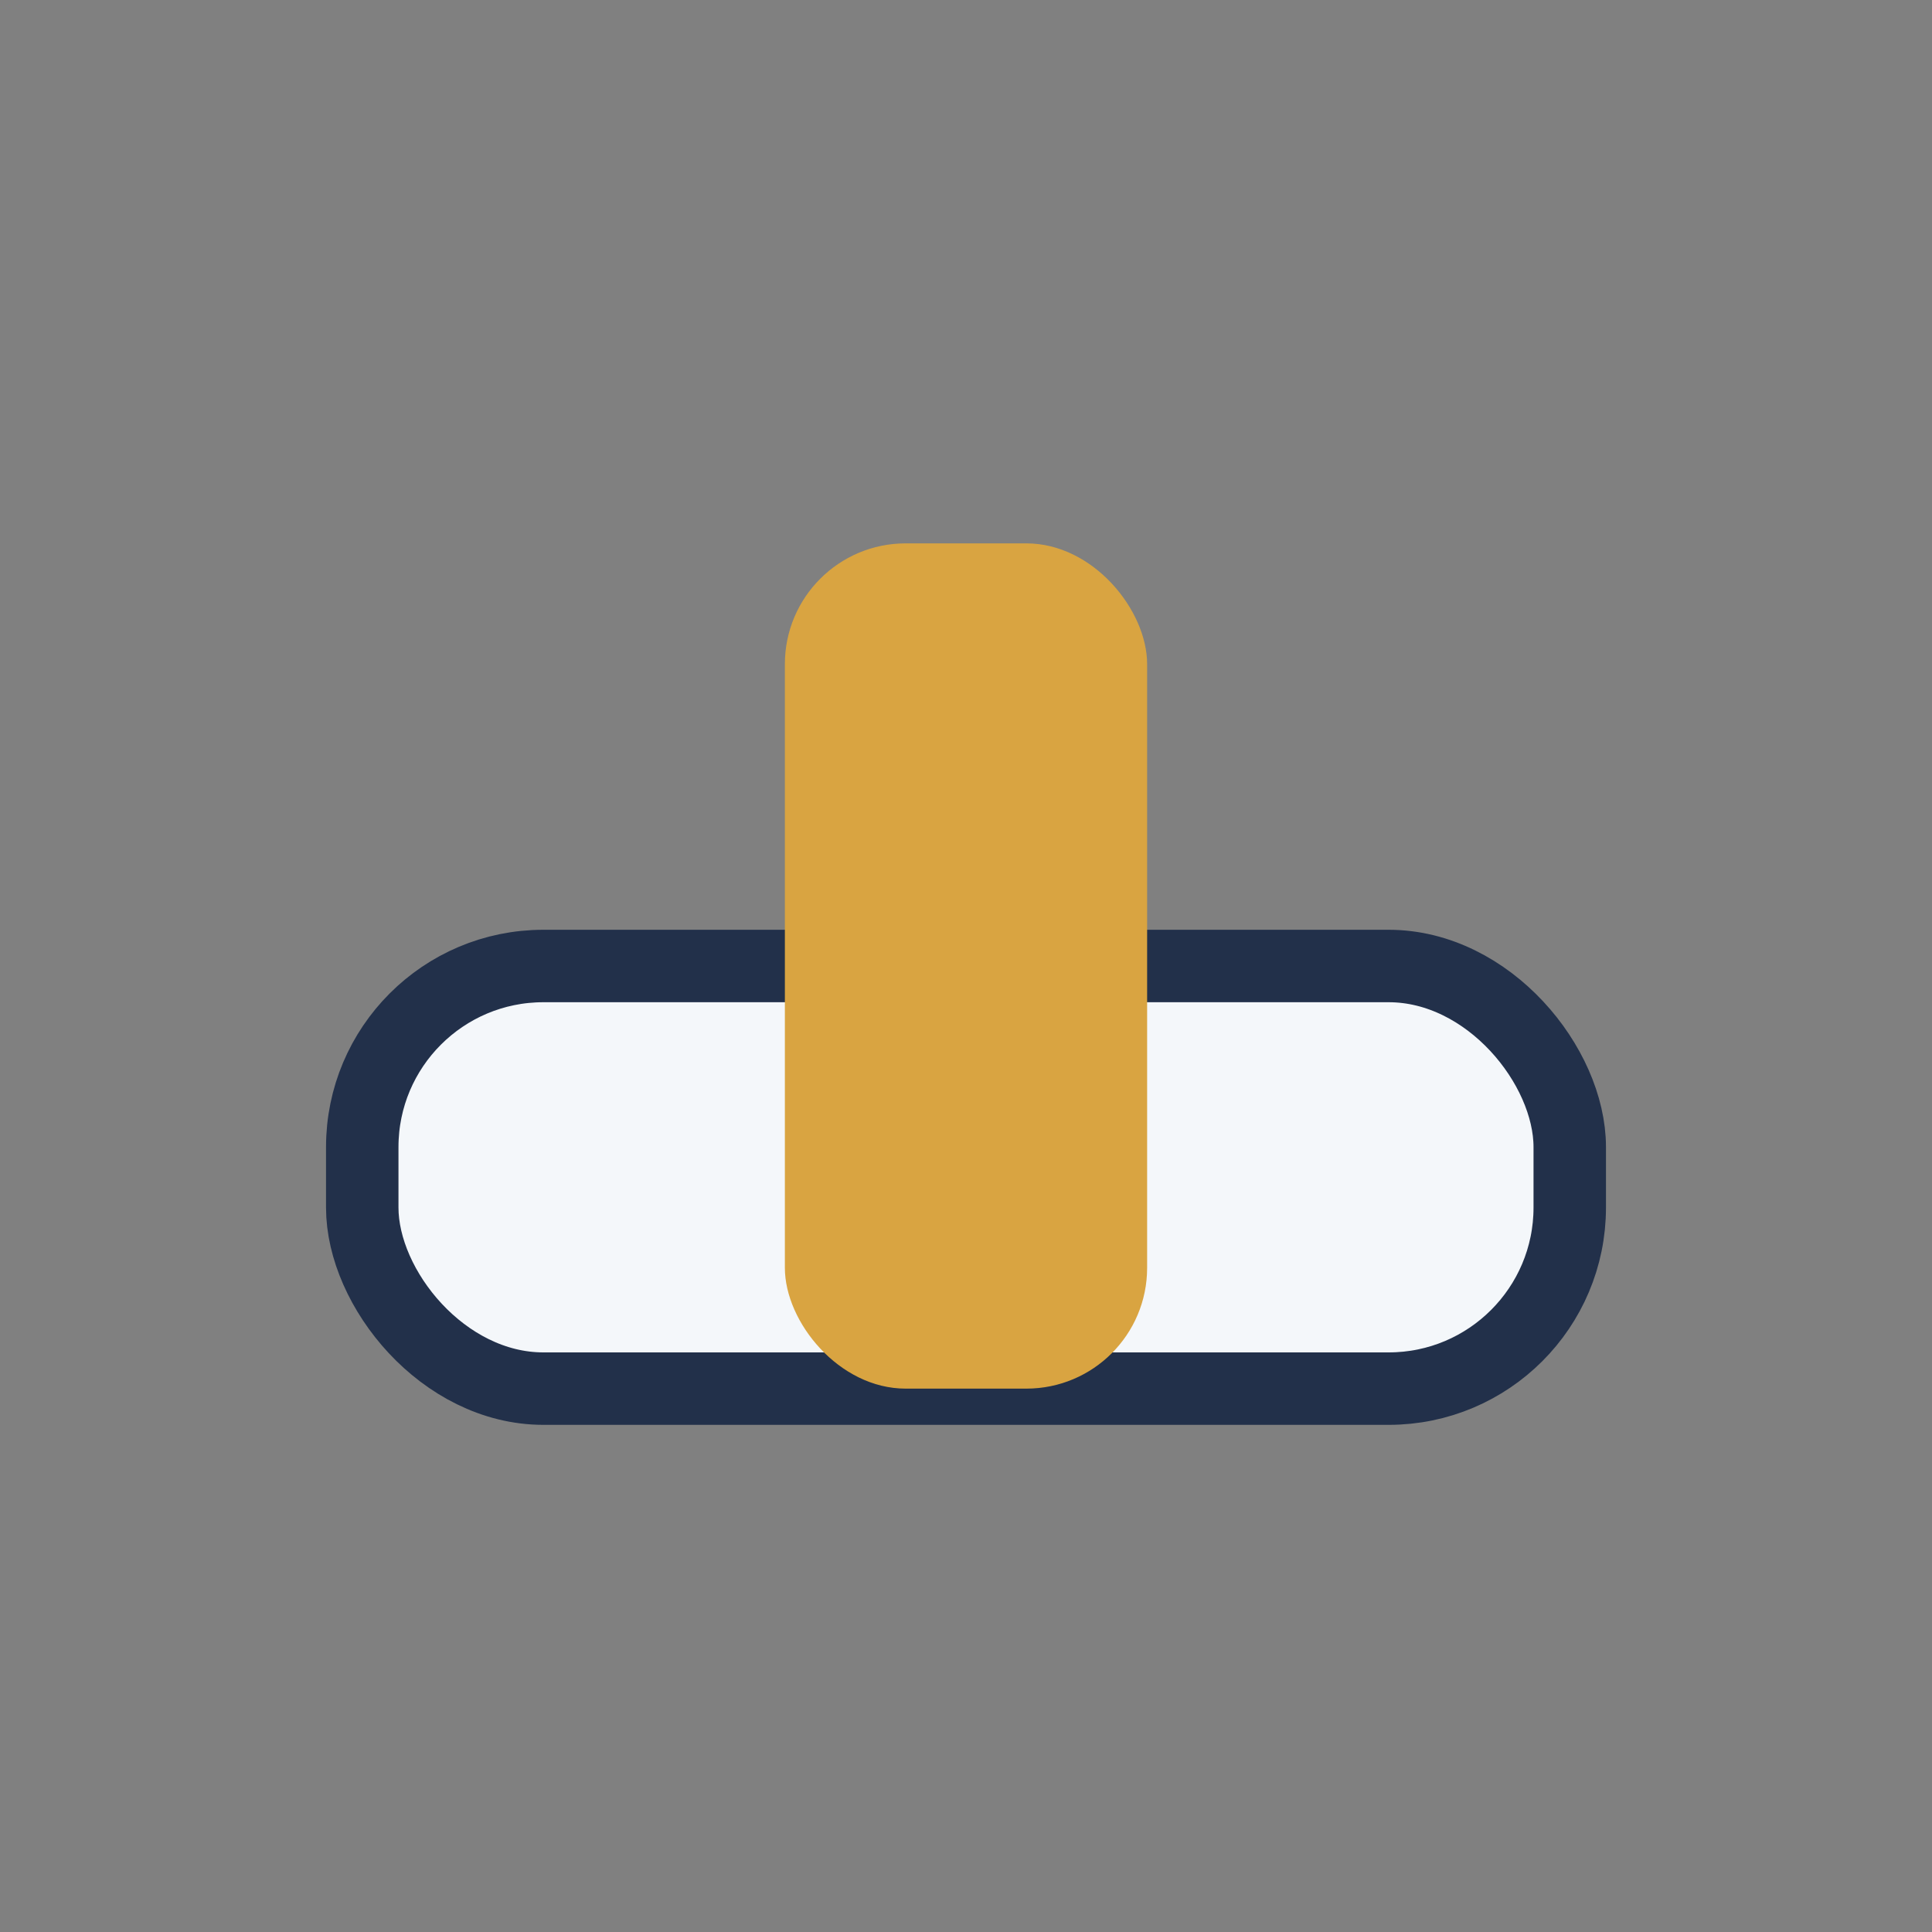 <?xml version="1.0" encoding="UTF-8"?>
<svg xmlns="http://www.w3.org/2000/svg" width="32" height="32" viewBox="0 0 32 32"><rect x="0" y="0" width="32" height="32" fill="#808080" stroke="none"/><rect x="6" y="16" width="20" height="7" rx="3" fill="#F4F7FA" stroke="#22304A" stroke-width="1.2"/><rect x="13" y="9" width="6" height="14" rx="2" fill="#D9A441"/></svg>